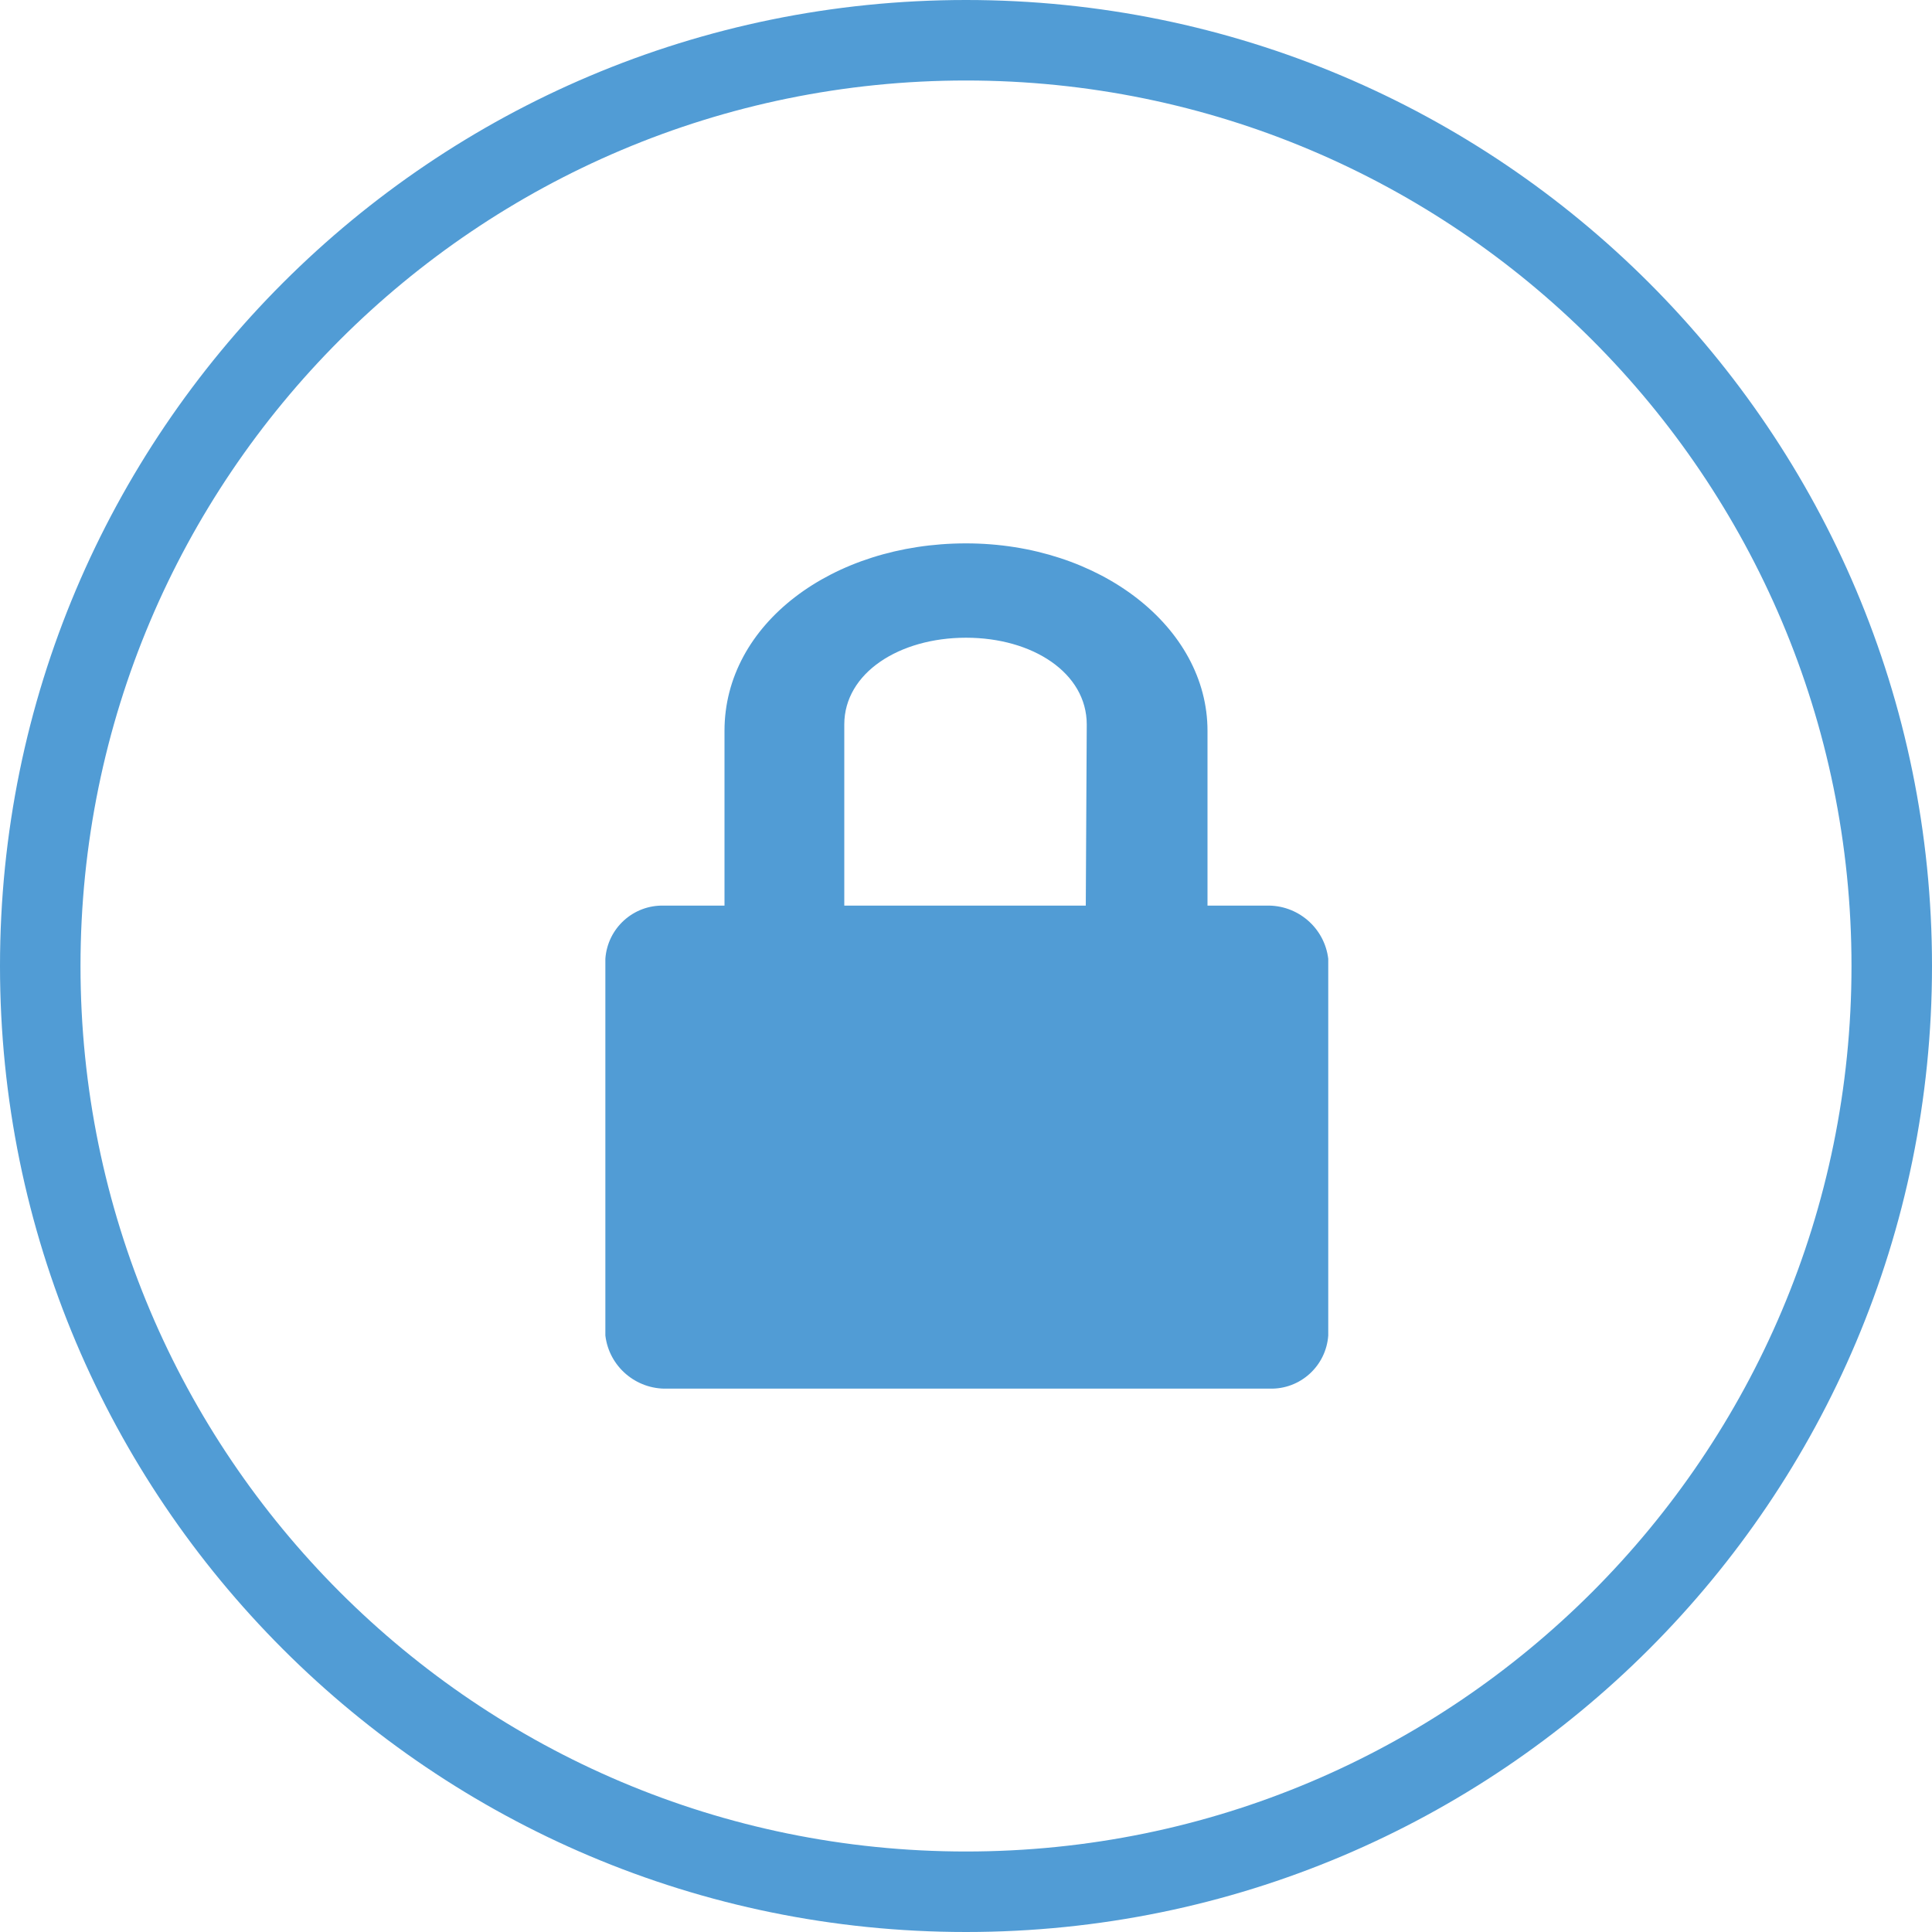 <?xml version="1.0" encoding="UTF-8"?>
<svg xmlns="http://www.w3.org/2000/svg" xmlns:xlink="http://www.w3.org/1999/xlink" width="24px" height="24px" viewBox="0 0 24 24" version="1.1">
<g id="surface1">
<path style=" stroke:none;fill-rule:evenodd;fill:rgb(31.765%,61.176%,83.529%);fill-opacity:1;" d="M 12 0 C 5.371 0 0 5.371 0 12 C 0 18.629 5.371 24 12 24 C 18.629 24 24 18.629 24 12 C 24 5.371 18.629 0 12 0 Z M 12 23 C 5.926 23 1 18.074 1 12 C 1 5.926 5.926 1 12 1 C 18.074 1 23 5.926 23 12 C 23 18.074 18.074 23 12 23 Z M 15.73 11.25 L 15 11.25 L 15 9.078 C 15 7.789 13.66 6.75 12 6.75 C 10.34 6.75 9 7.75 9 9.078 L 9 11.25 L 8.25 11.25 C 7.867 11.238 7.547 11.531 7.52 11.91 L 7.52 16.59 C 7.566 16.977 7.902 17.262 8.289 17.25 L 15.77 17.25 C 16.152 17.262 16.473 16.969 16.5 16.59 L 16.5 11.91 C 16.453 11.523 16.117 11.238 15.73 11.25 Z M 13.488 11.25 L 10.488 11.25 L 10.488 9 C 10.488 8.359 11.172 7.922 12 7.922 C 12.828 7.922 13.5 8.359 13.5 9 Z M 13.488 11.25 "/>
</g>
</svg>
